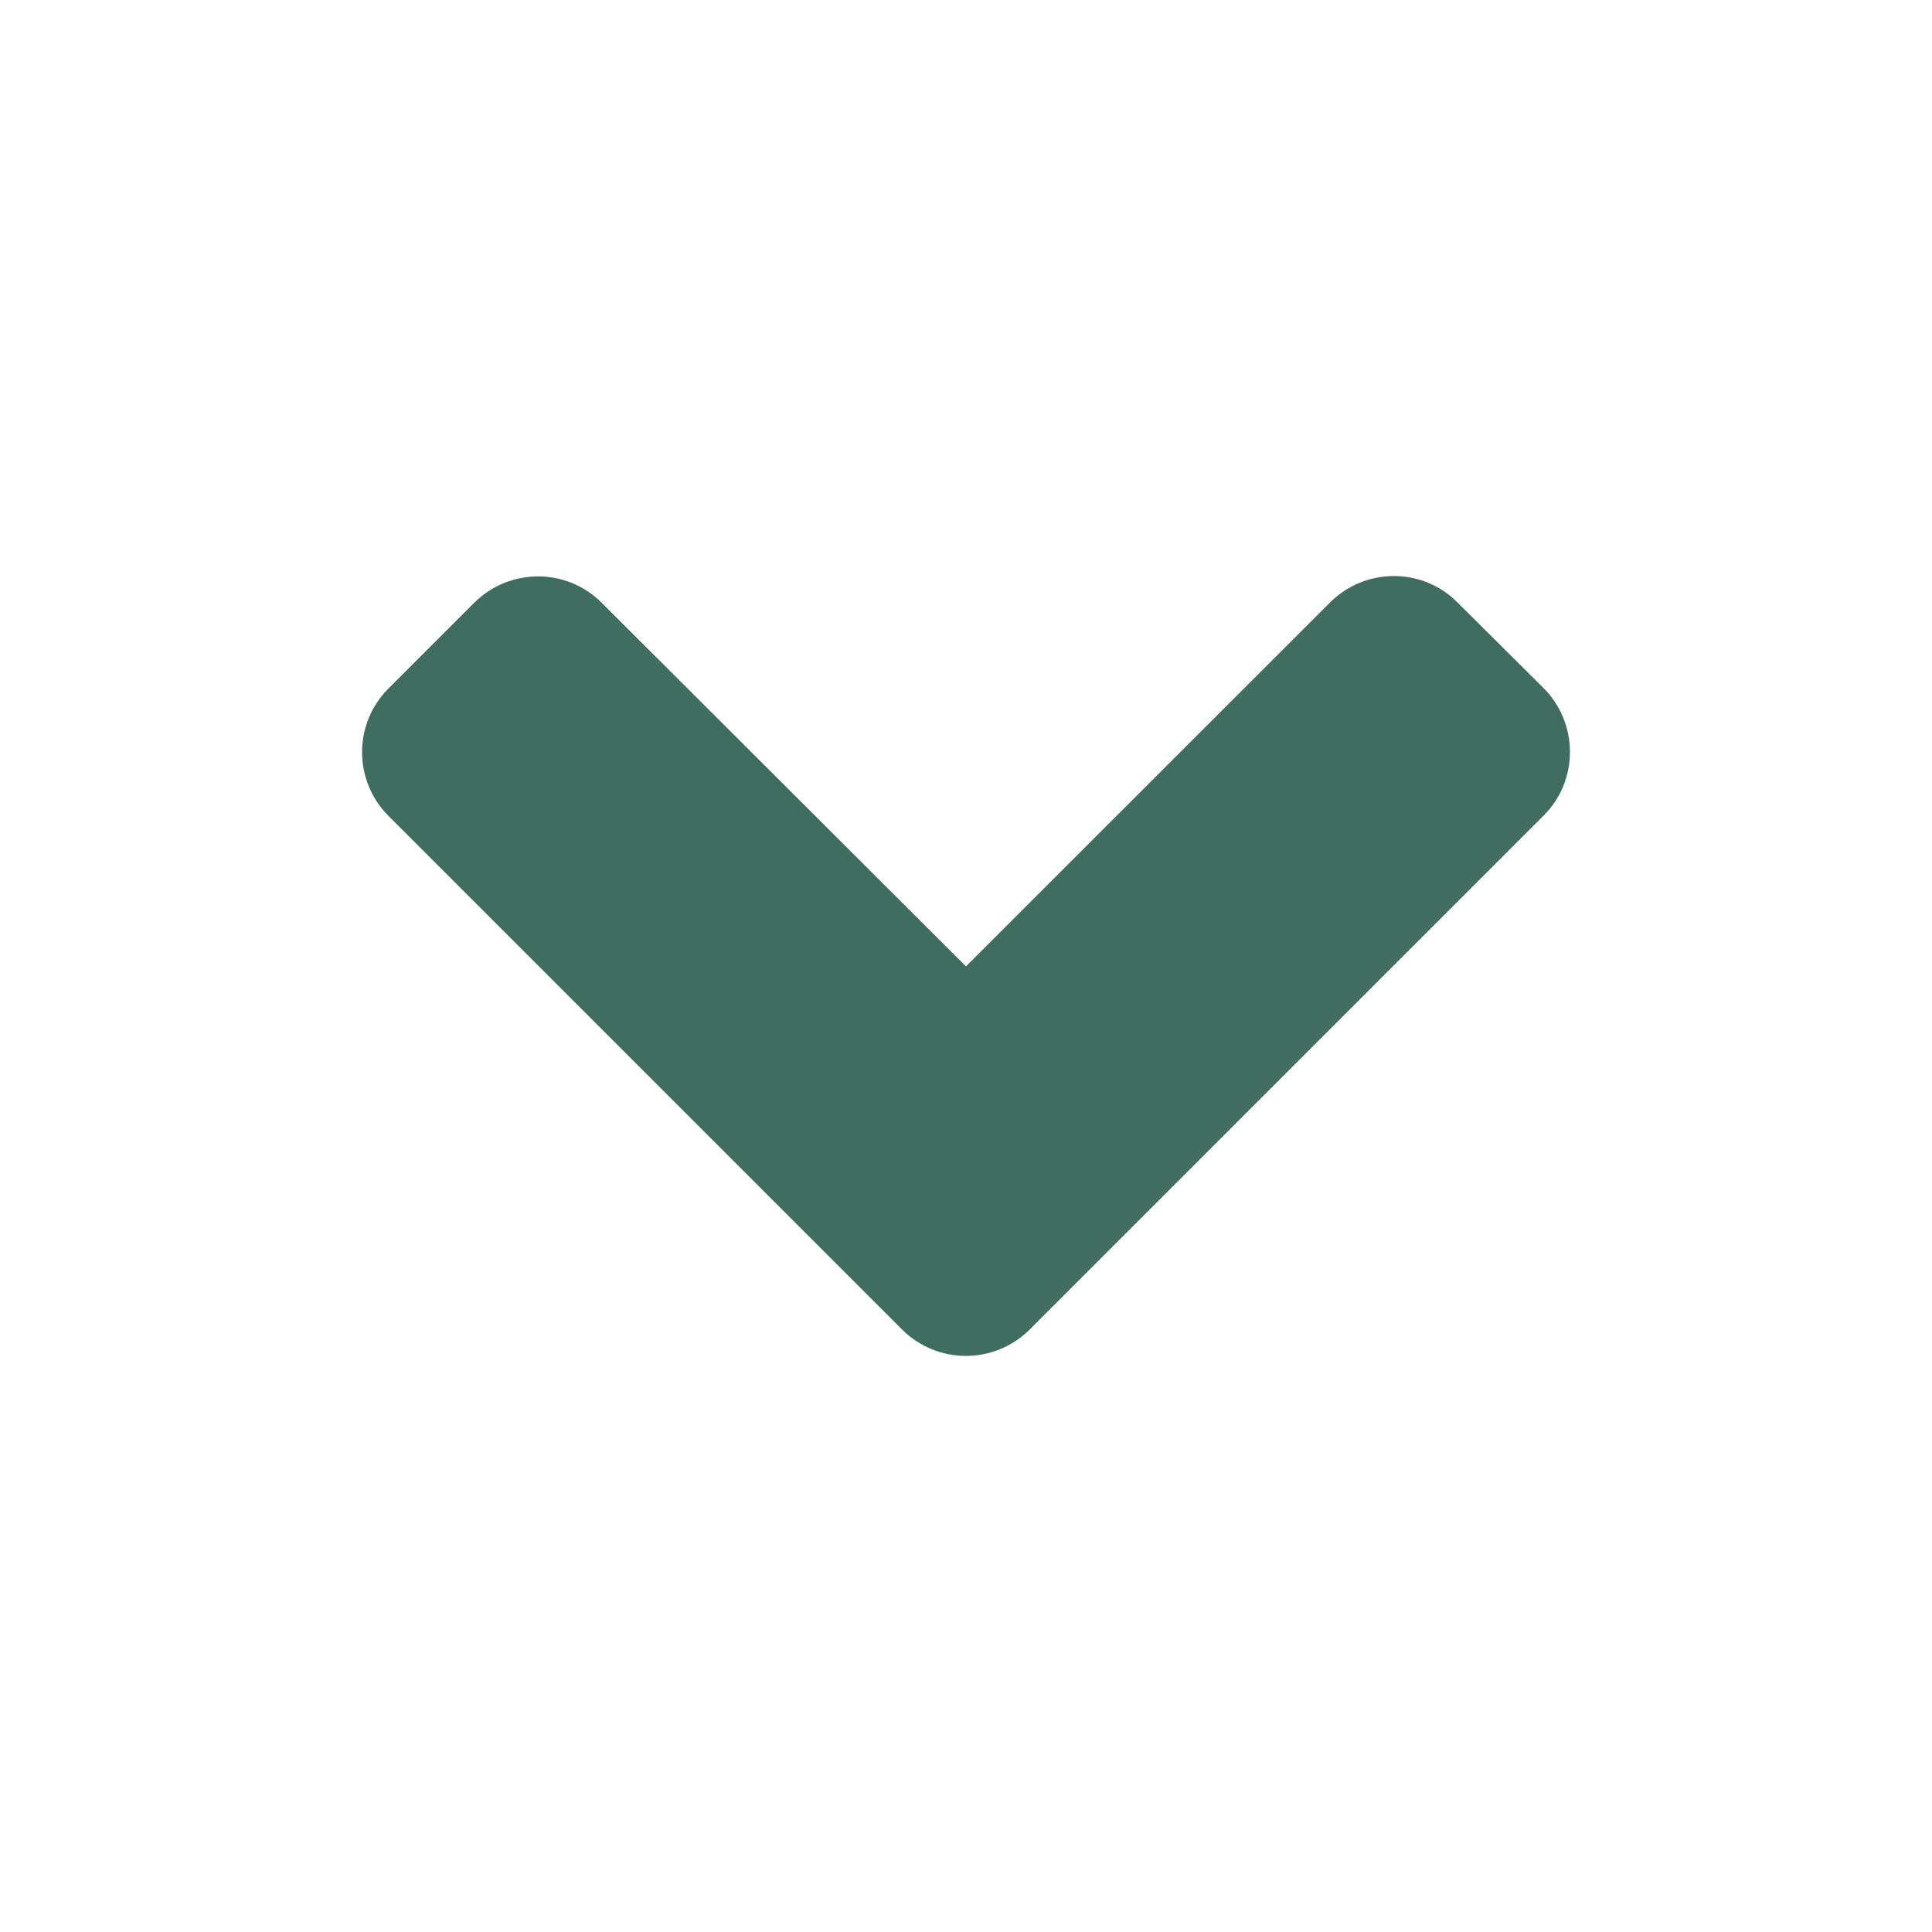 <svg width="16" height="16" viewBox="0 0 16 16" fill="none" xmlns="http://www.w3.org/2000/svg">
<path d="M7.469 11.009L3.219 6.759C2.925 6.466 2.925 5.991 3.219 5.7L3.925 4.994C4.219 4.7 4.694 4.7 4.985 4.994L8 8.003L11.013 4.991C11.307 4.697 11.782 4.697 12.072 4.991L12.782 5.697C13.075 5.991 13.075 6.466 12.782 6.756L8.532 11.006C8.238 11.303 7.763 11.303 7.469 11.009Z" fill="#3F6E60"/>
</svg>
